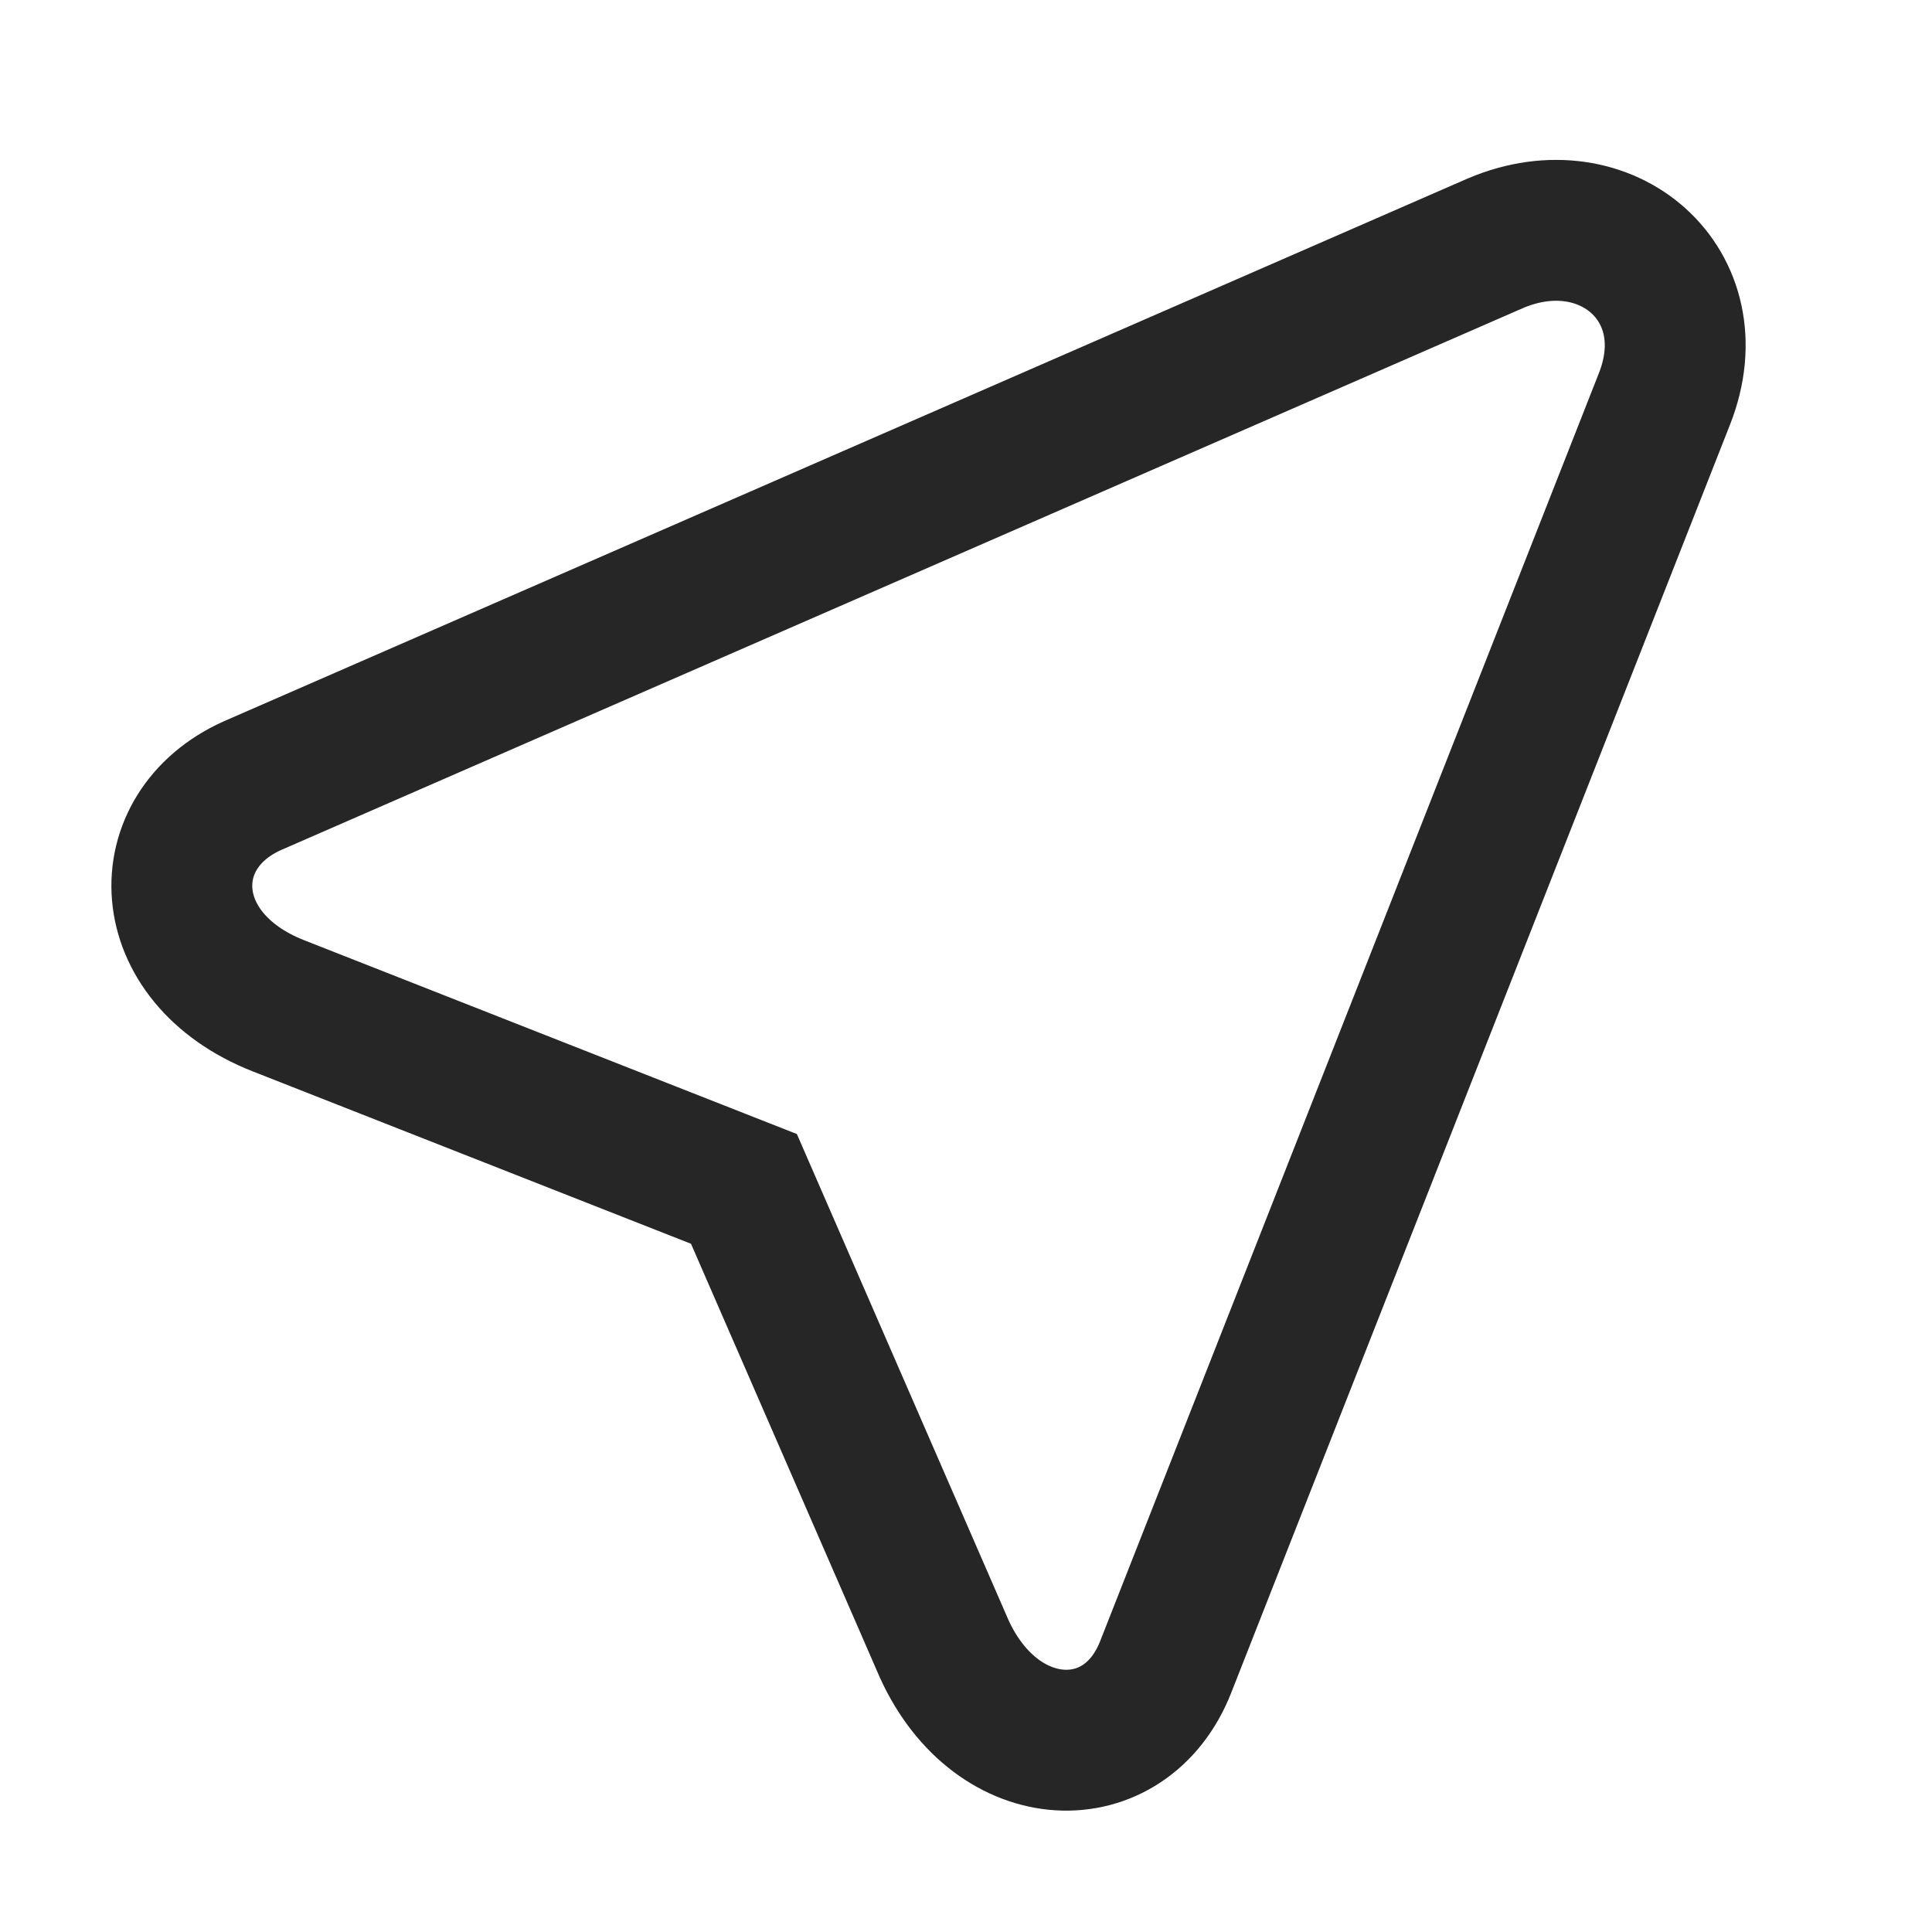 <svg xmlns="http://www.w3.org/2000/svg" fill="none" viewBox="0 0 48 48" height="48" width="48">
<g clip-path="url(#clip0_31985_6615)">
<path stroke-width="3.5" stroke-opacity="0.85" stroke="black" d="M18.483 29.538L6.918 24.989C3.882 23.795 3.792 20.629 6.273 19.519L37.157 6.042C39.912 4.872 42.463 7.086 41.355 9.905L28.959 41.42C27.964 43.95 24.783 43.867 23.46 40.969L18.483 29.538Z"></path>
</g>
<defs>
<clipPath id="clip0_31985_6615">
<rect fill="white" height="48" width="48"></rect>
</clipPath>
</defs>
</svg>

